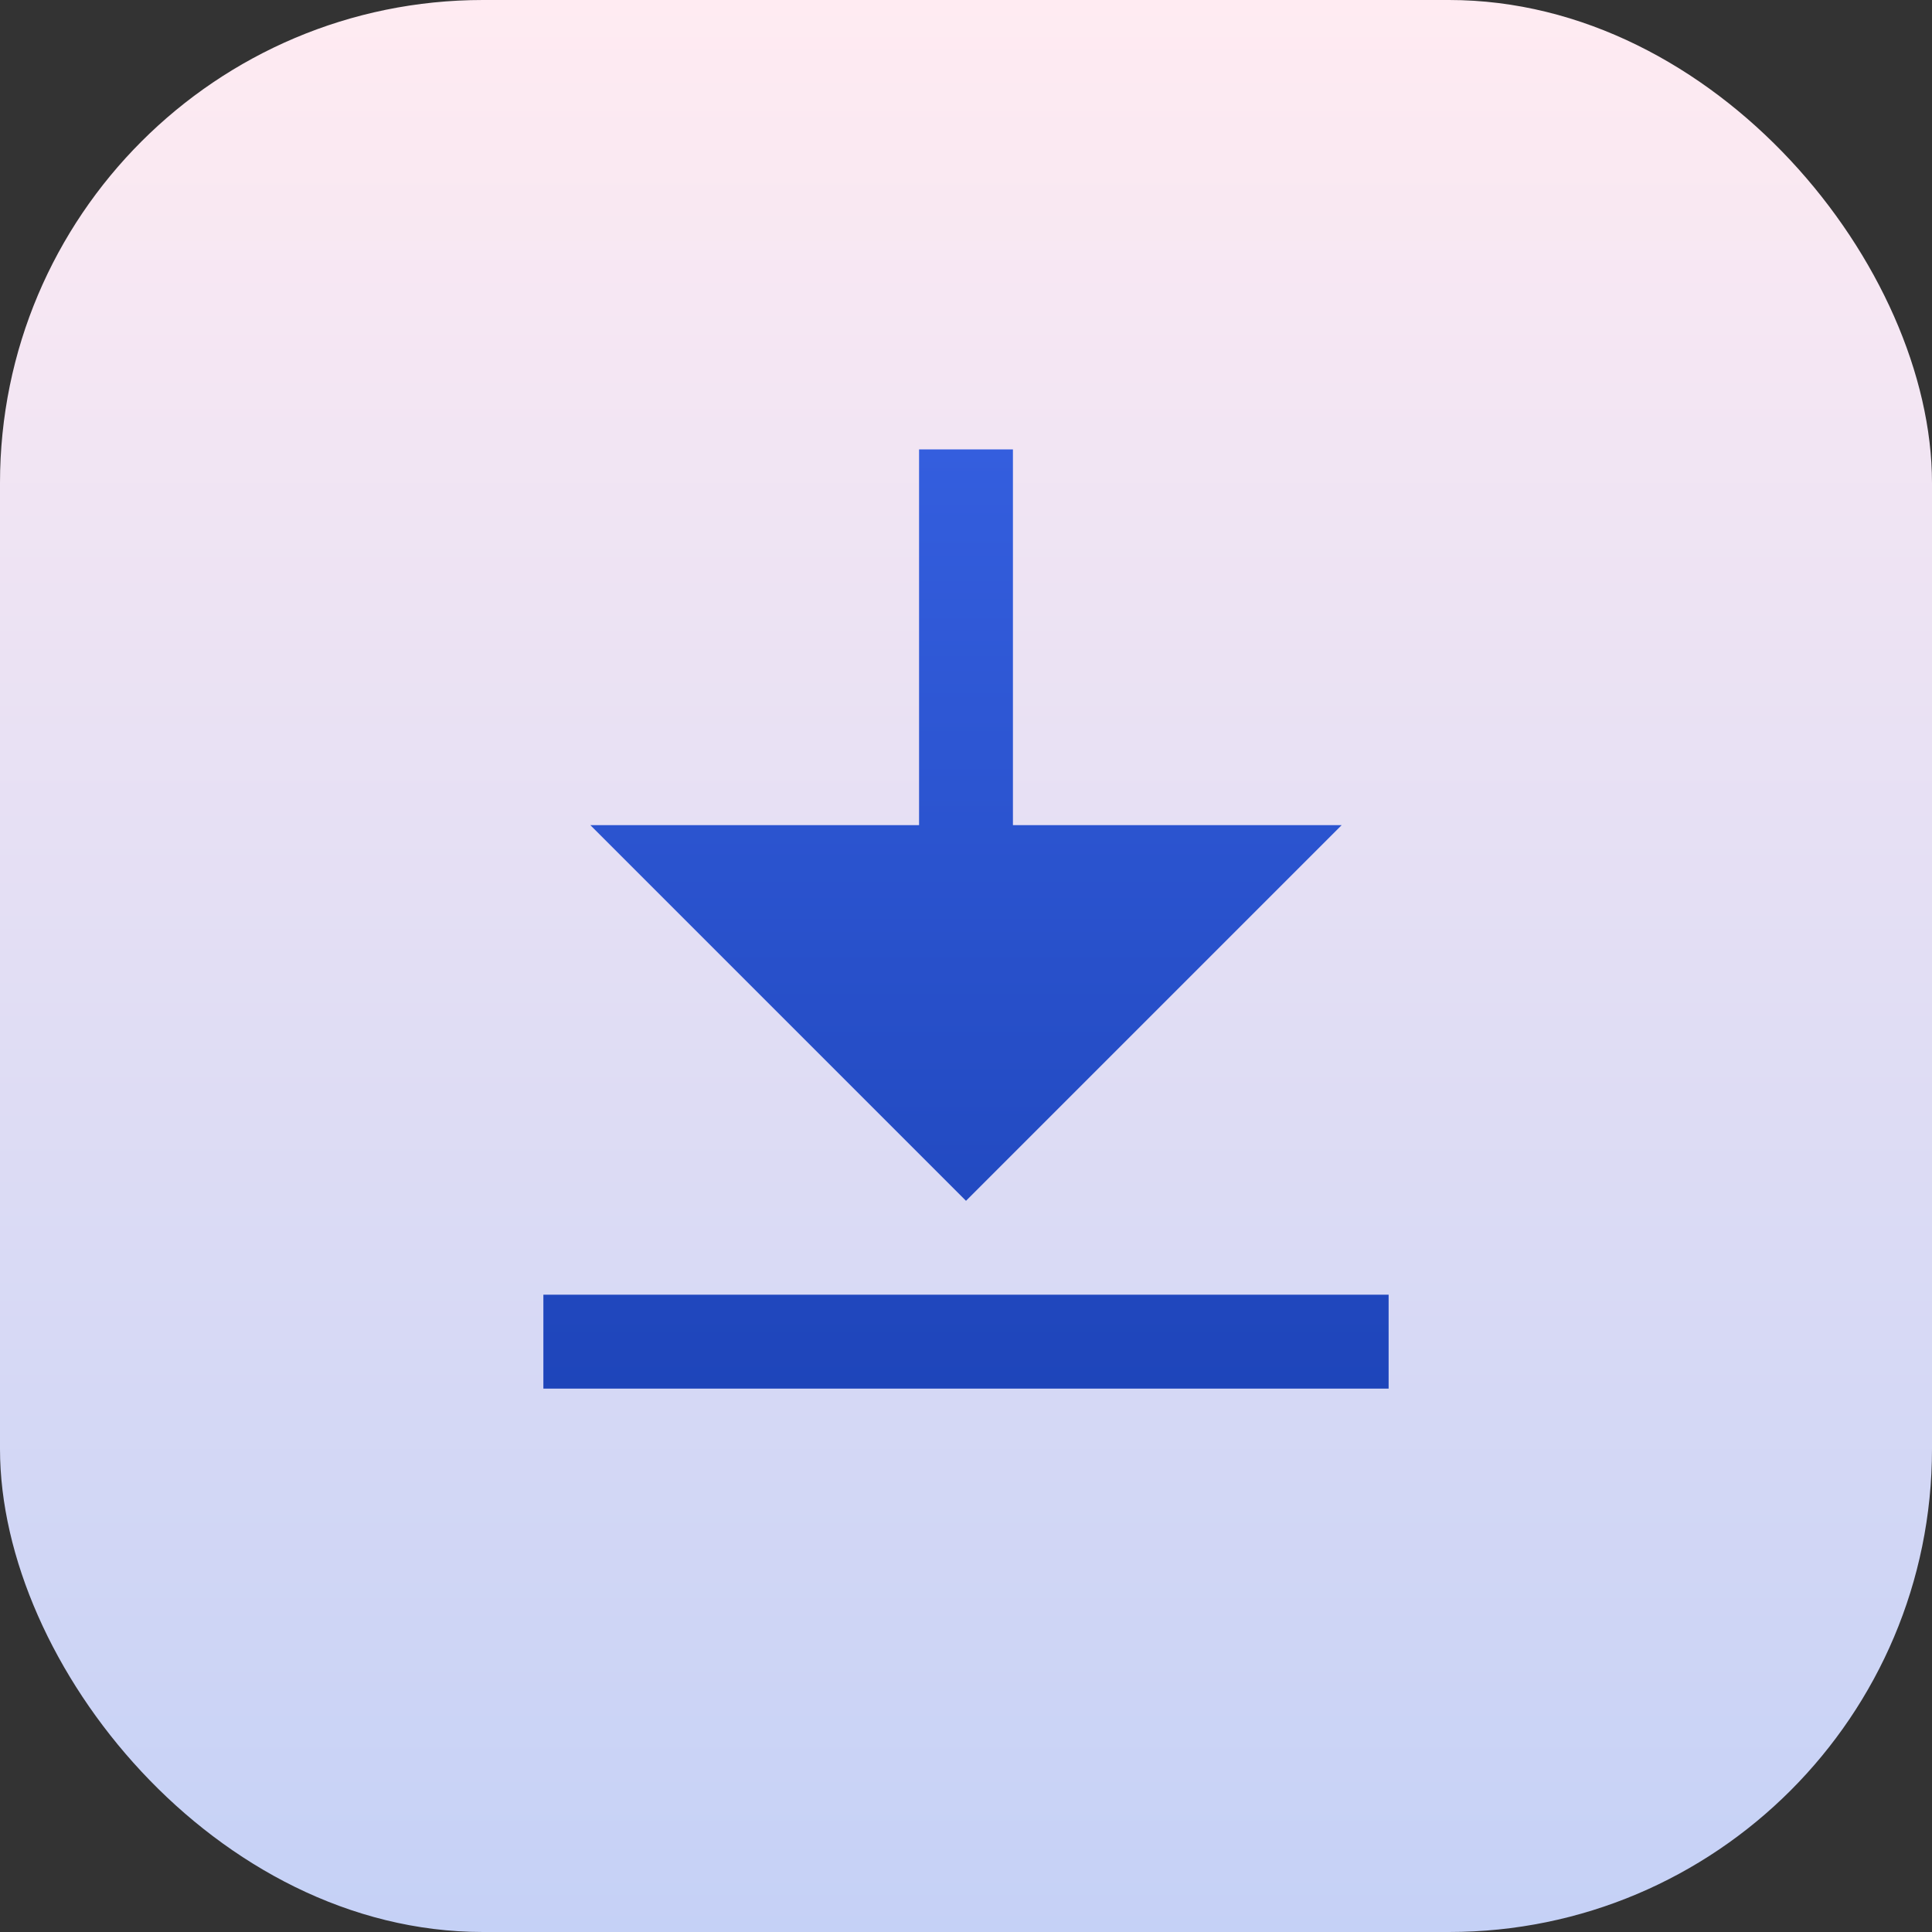 <?xml version="1.0" encoding="UTF-8"?>
<svg xmlns="http://www.w3.org/2000/svg" width="24" height="24" viewBox="0 0 24 24" fill="none">
  <rect x="0" y="0" width="24" height="24" fill="#333333" stroke="none"/>
  <rect width="24" height="24" rx="6" fill="url(#paint0_linear_2708_156)"></rect>
  <path d="M6.75 16.083H17.25V17.25H6.75V16.083ZM12.583 10.25H16.667L12 14.917L7.333 10.25H11.417V5.583H12.583V10.25Z" fill="url(#paint1_linear_2708_156)"></path>
  <defs>
    <linearGradient id="paint0_linear_2708_156" x1="12" y1="0" x2="12" y2="24" gradientUnits="userSpaceOnUse">
      <stop stop-color="#FFEBF2"></stop>
      <stop offset="1" stop-color="#C5D1F6"></stop>
    </linearGradient>
    <linearGradient id="paint1_linear_2708_156" x1="12" y1="5.583" x2="12" y2="17.25" gradientUnits="userSpaceOnUse">
      <stop stop-color="#345EDE"></stop>
      <stop offset="1" stop-color="#1E45BA"></stop>
    </linearGradient>
  </defs>
</svg>
